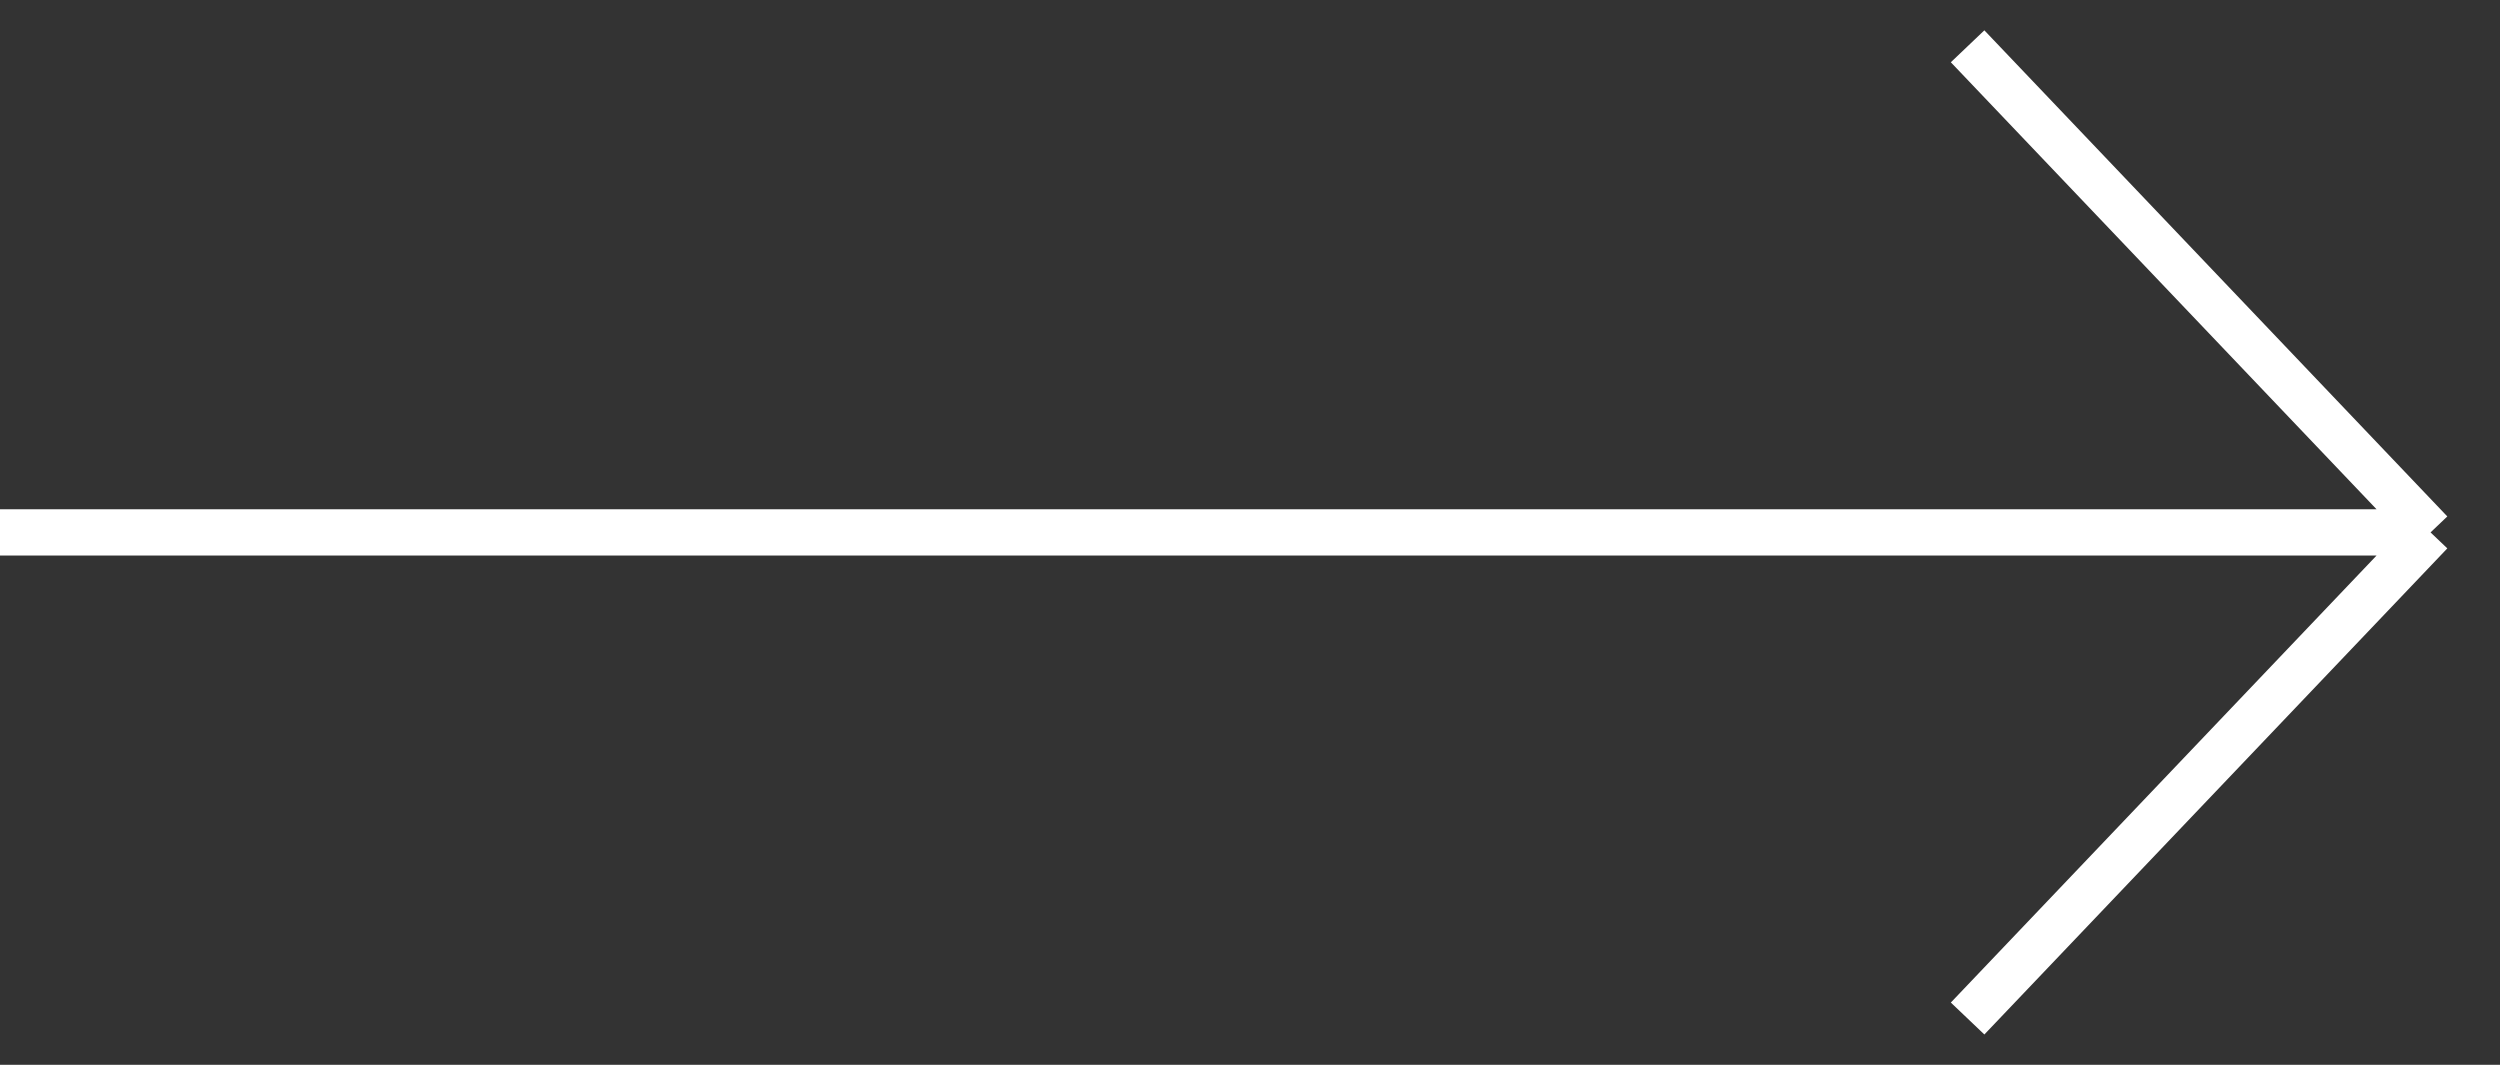 <svg width="54" height="23" viewBox="0 0 54 23" fill="none" xmlns="http://www.w3.org/2000/svg">
<rect x="0" y="0" width="54" height="23" fill="#333333" stroke="none"/>
<path d="M9.17939e-07 11.5L52.5 11.5M52.5 11.5L42.5 22M52.5 11.5L42.5 1" stroke="white"/>
</svg>
